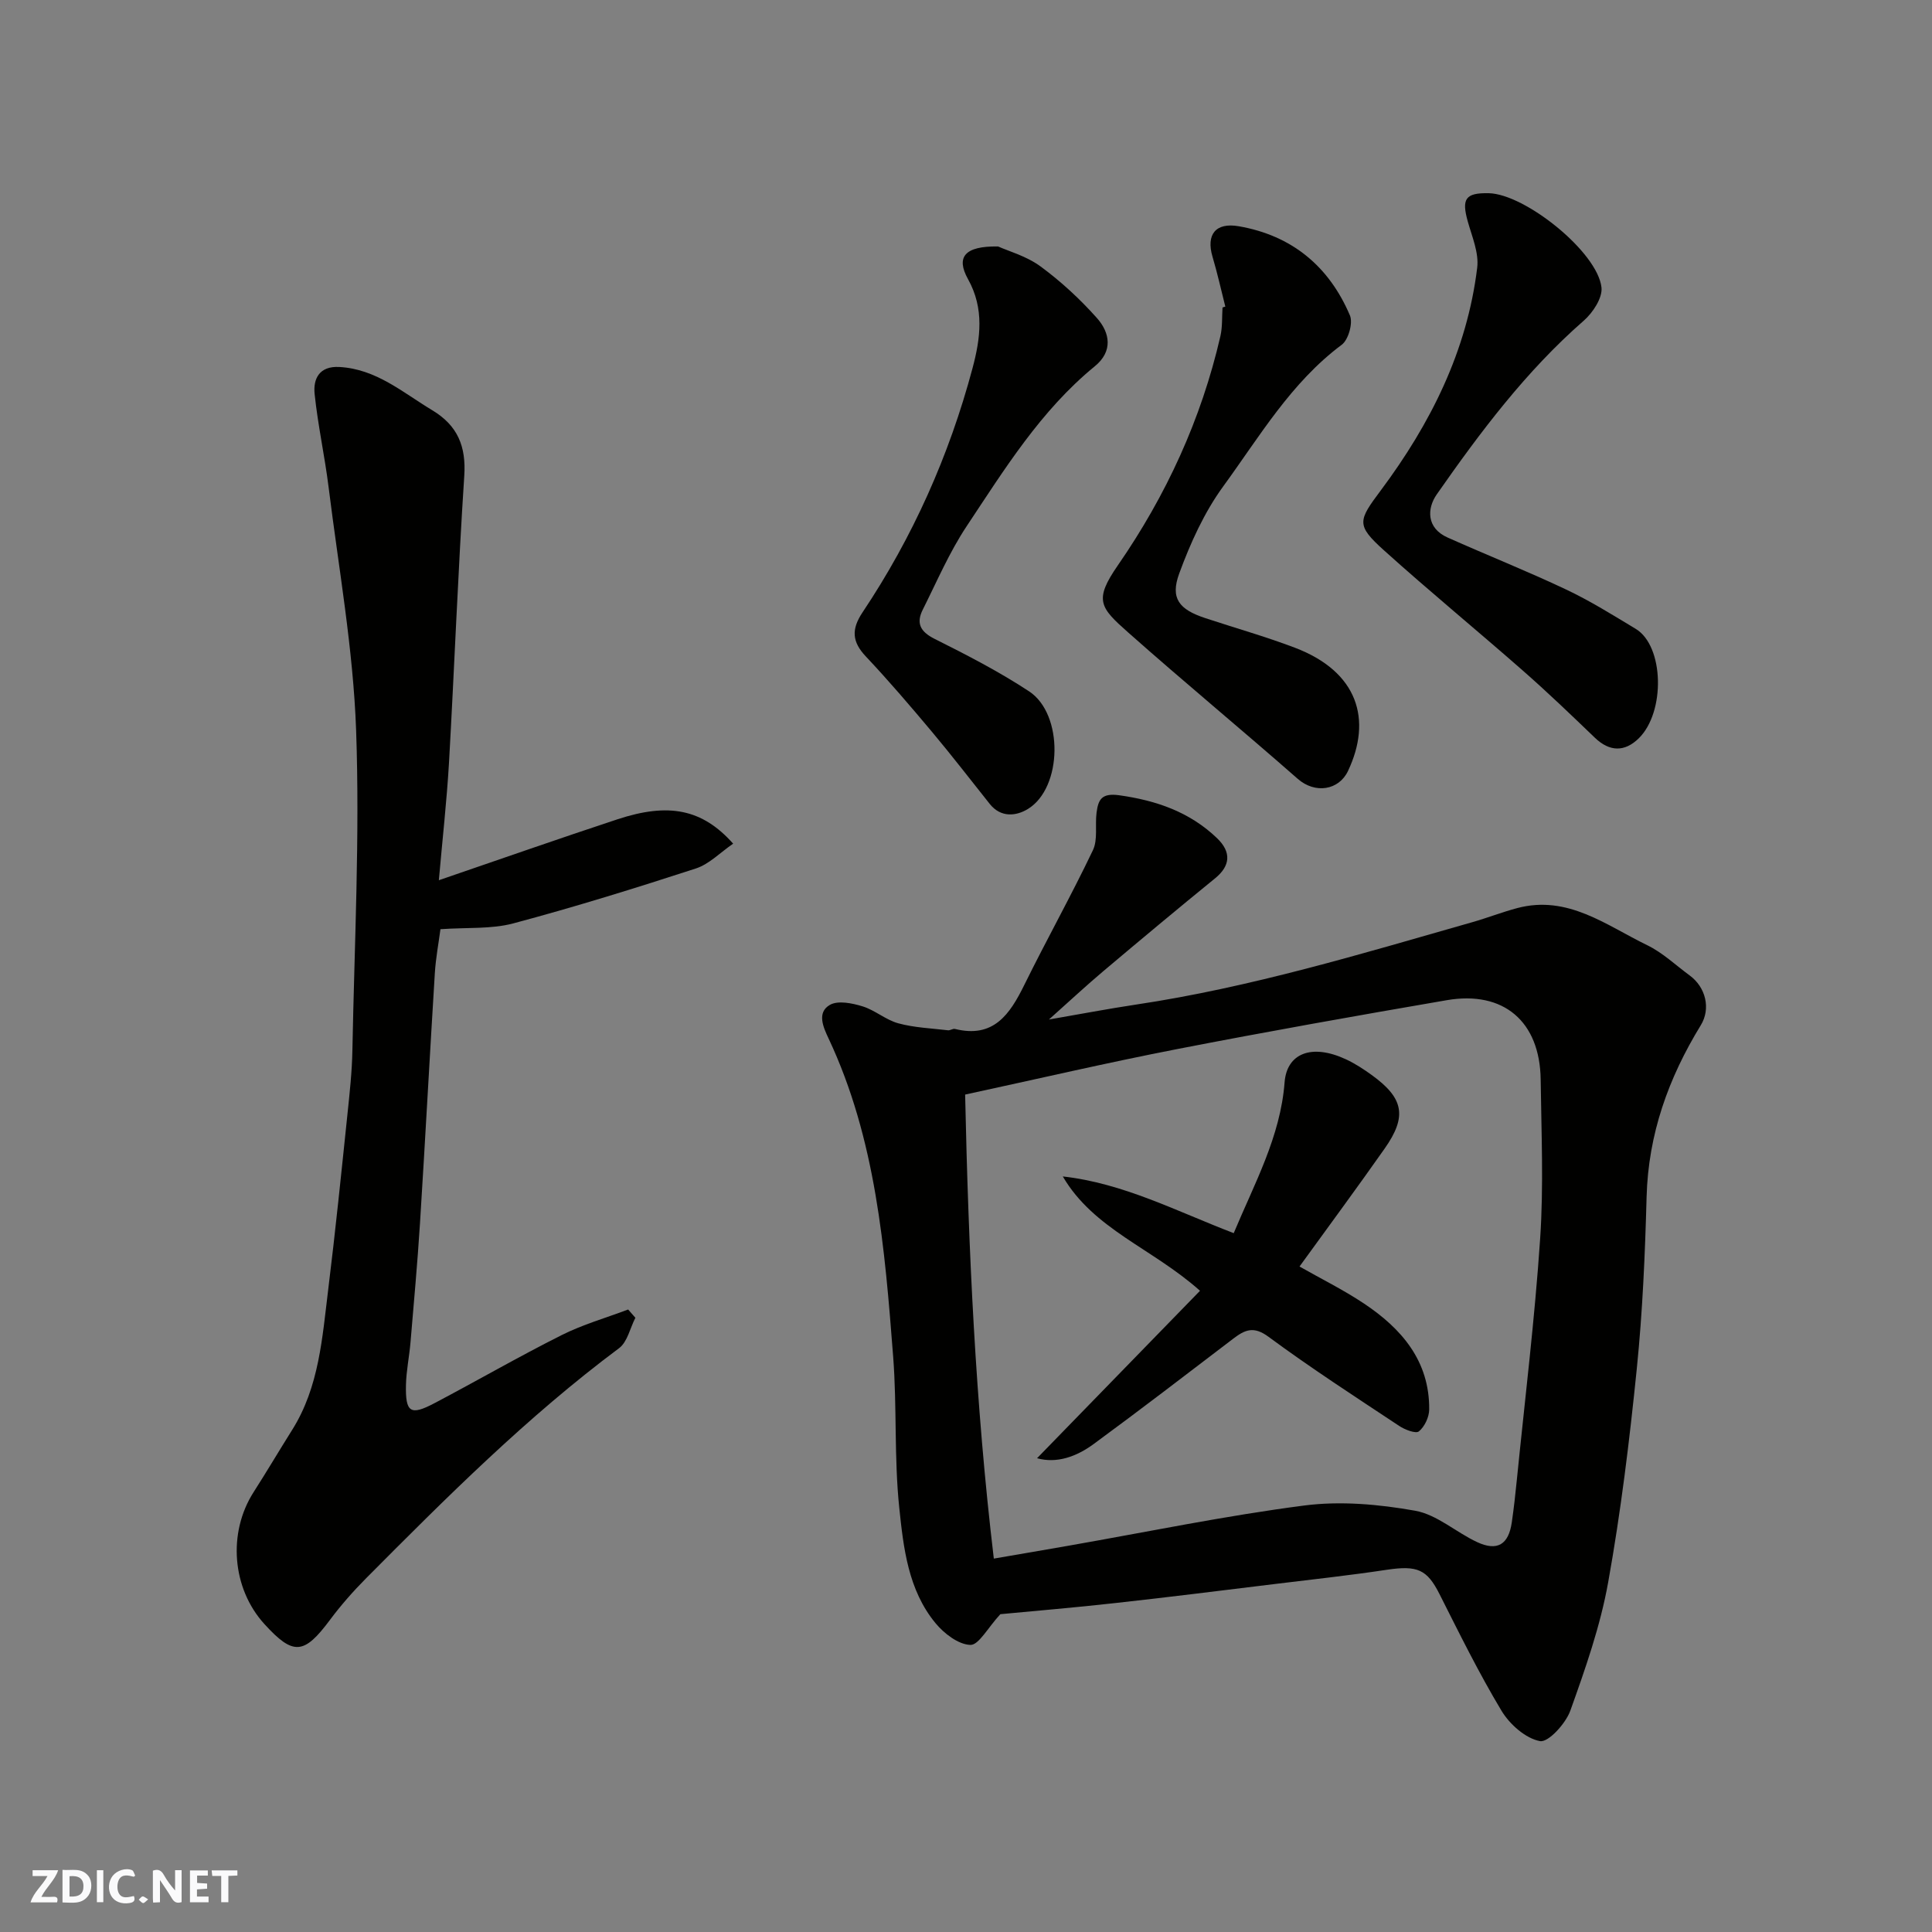 <svg enable-background="new 0 0 400 400" viewBox="0 0 400 400" xmlns="http://www.w3.org/2000/svg"><rect x="0" y="0" width="400" height="400" fill="#808080" stroke="none"/><g fill="#fafafb"><path d="m37.59 393.81c-.92.31-1.52.05-2-.78-.7-1.2-1.52-2.34-2.47-3.78v4.59c-.55.03-.95.05-1.41.07-.03-.37-.06-.64-.06-.91 0-1.91 0-3.81 0-5.7 1.13-.41 1.77-.03 2.29.91.62 1.11 1.38 2.14 2.31 3.19v-4.2h1.35v6.61z"/><path d="m12.94 393.88v-6.75c1.9.19 3.93-.54 5.37 1.29.8 1.01.78 2.88.03 3.97-1.37 1.97-3.4 1.51-5.4 1.49m1.45-1.22c2.04.12 2.92-.58 2.89-2.21-.03-1.51-.98-2.19-2.89-2z"/><path d="m11.81 393.87h-5.49c.68-2.18 2.47-3.48 3.51-5.45h-3.08v-1.21h5.29c-.71 2.13-2.44 3.48-3.47 5.51.86 0 1.63.04 2.39-.01.79-.05 1.14.21.85 1.16"/><path d="m39.33 393.86v-6.61h3.7v1.07h-2.22v1.52c.68.04 1.34.09 2.07.13v1.07c-.72.05-1.38.09-2.1.14v1.48h2.4v1.19h-3.85z"/><path d="m27.71 388.56c-1.15-.3-2.46-.61-3.1.64-.37.73-.41 1.93-.06 2.67.63 1.35 1.99.93 3.17.68.35.94-.01 1.32-.93 1.46-1.62.25-3.05-.27-3.76-1.48-.73-1.24-.6-3.03.31-4.17.88-1.11 2.71-1.7 4-1.16.32.13.44.74.65 1.12-.1.08-.19.16-.28.24"/><path d="m49.15 387.24v1.07c-.59.02-1.17.05-1.87.08v5.44h-1.48v-5.44h-1.85c-.05-.4-.08-.73-.13-1.15z"/><path d="m20.06 387.21h1.33v6.62h-1.33z"/><path d="m30.68 393.25c-.49.38-.8.79-1.05.76-.32-.05-.6-.45-.9-.7.26-.24.51-.64.8-.67.29-.04.62.3 1.15.61"/></g><path d="m207.11 334.2c-2.62 2.84-4.48 6.42-6.21 6.36-2.49-.08-5.45-2.36-7.22-4.51-5.66-6.86-6.63-15.58-7.5-23.91-1.08-10.35-.46-20.86-1.26-31.26-1.74-22.49-3.56-45.01-13.38-65.89-1.09-2.31-2.47-5.36.28-6.94 1.67-.96 4.61-.36 6.75.3 2.59.79 4.83 2.82 7.43 3.52 3.31.9 6.84 1.03 10.28 1.44.46.05 1-.38 1.43-.28 8 1.99 11.36-3.02 14.36-9.11 4.61-9.36 9.71-18.47 14.2-27.88 1.06-2.21.42-5.18.76-7.78.35-2.63.97-4.13 4.69-3.61 7.72 1.08 14.6 3.47 20.24 8.87 3.07 2.94 2.73 5.78-.37 8.31-7.76 6.32-15.44 12.73-23.09 19.18-3.63 3.06-7.11 6.3-11.33 10.07 6.48-1.12 12.23-2.22 18.01-3.09 23.74-3.55 46.64-10.5 69.64-17.06 3.13-.89 6.17-2.09 9.31-2.92 10.46-2.78 18.43 3.57 26.92 7.69 3.18 1.54 5.87 4.12 8.77 6.25 3.35 2.45 4.42 6.89 2.3 10.33-6.69 10.92-10.86 22.53-11.21 35.52-.32 11.87-.83 23.77-2.03 35.58-1.5 14.8-3.3 29.61-5.93 44.24-1.62 9.04-4.72 17.87-7.83 26.55-.96 2.68-4.57 6.63-6.28 6.31-2.98-.55-6.27-3.47-7.96-6.27-4.69-7.8-8.73-16.01-12.84-24.16-2.58-5.11-4.56-6-10.95-5.04-7.77 1.17-15.58 2.02-23.38 2.97-10.89 1.33-21.78 2.7-32.68 3.9-8.33.94-16.7 1.63-23.92 2.32zm-1.35-11.51c5.7-.98 10.65-1.82 15.6-2.69 16.22-2.84 32.36-6.19 48.67-8.3 7.51-.97 15.46-.26 22.96 1.08 4.52.8 8.47 4.47 12.84 6.5 4.19 1.94 6.5.5 7.17-4.08.42-2.91.75-5.84 1.04-8.77 1.67-16.65 3.71-33.28 4.83-49.96.74-10.94.25-21.97.11-32.96-.16-12.03-7.67-18.46-19.45-16.43-18.63 3.2-37.25 6.51-55.81 10.12-14.5 2.82-28.9 6.18-43.9 9.42.69 32.02 2.12 64.04 5.94 96.07z" fill="#010100"/><path d="m90.86 182.24c12.74-4.36 24.81-8.6 36.97-12.61 10.59-3.49 17.55-2.16 23.96 5.04-2.66 1.82-4.94 4.23-7.72 5.14-12.51 4.07-25.1 7.98-37.81 11.37-4.54 1.21-9.51.81-15.07 1.2-.36 2.76-.96 5.9-1.16 9.07-1.07 17.29-1.99 34.59-3.08 51.88-.52 8.21-1.27 16.4-1.96 24.59-.25 2.94-.87 5.86-.94 8.8-.13 5.73.92 6.42 5.87 3.81 8.81-4.64 17.44-9.63 26.34-14.1 4.38-2.2 9.18-3.57 13.79-5.31l1.5 1.71c-1.1 2.13-1.65 5-3.37 6.29-19.02 14.19-35.73 30.89-52.39 47.65-2.66 2.68-5.19 5.55-7.45 8.58-5.4 7.26-7.61 7.47-13.61.88-6.7-7.37-7.61-18.87-2.23-27.29 2.72-4.25 5.29-8.6 7.98-12.88 5.61-8.92 6.24-19.13 7.48-29.14 1.49-12.04 2.71-24.11 3.97-36.18.46-4.42.95-8.86 1.03-13.29.42-22.09 1.55-44.21.77-66.26-.6-16.8-3.61-33.53-5.69-50.27-.8-6.47-2.23-12.87-2.9-19.35-.33-3.17.99-5.82 5.11-5.59 7.65.41 13.14 5.29 19.25 8.96 5.25 3.16 7.03 7.47 6.62 13.61-1.29 19.77-2.04 39.58-3.16 59.37-.46 7.85-1.34 15.67-2.1 24.32z" fill="#010100"/><path d="m308.21 40c7.54.15 22.54 12.18 23.36 19.51.24 2.17-1.8 5.25-3.68 6.89-11.97 10.46-21.41 23.05-30.42 35.95-2.05 2.93-2.16 6.98 2.24 8.94 8.15 3.64 16.46 6.94 24.53 10.76 4.98 2.35 9.69 5.3 14.42 8.15 5.88 3.55 6.17 17.24.62 22.67-2.91 2.84-6.02 2.81-9.09-.14-4.89-4.7-9.79-9.41-14.89-13.88-9.52-8.36-19.32-16.4-28.73-24.88-5.87-5.28-5.39-6.15-.67-12.47 10.26-13.76 17.84-28.83 19.94-46.09.37-3.05-1.06-6.39-1.94-9.51-1.34-4.75-.51-5.99 4.31-5.9z" fill="#010100"/><path d="m253.69 63.48c-.87-3.44-1.64-6.92-2.65-10.32-1.36-4.58.62-7.15 5.42-6.32 11.02 1.91 18.71 8.31 23.03 18.47.66 1.56-.31 5.03-1.69 6.06-10.53 7.86-17.04 19.04-24.54 29.32-3.93 5.39-6.81 11.75-9.12 18.06-1.89 5.16-.01 7.44 5.42 9.23 6.17 2.04 12.44 3.81 18.5 6.11 13.17 5 16.03 14.96 11.03 25.53-1.89 4-6.8 4.8-10.42 1.62-11.62-10.2-23.54-20.05-35.11-30.31-5.84-5.17-7.11-6.67-2.13-13.87 10.02-14.49 17.28-30.26 21.24-47.46.44-1.91.31-3.96.44-5.94.2-.05.39-.11.58-.18z" fill="#010100"/><path d="m206.65 51.03c2.12.96 5.86 1.98 8.78 4.13 4.23 3.11 8.17 6.75 11.67 10.68 2.72 3.06 3.37 6.89-.43 9.99-11.2 9.16-18.7 21.33-26.55 33.14-3.57 5.38-6.15 11.42-9.06 17.23-1.41 2.8-.56 4.57 2.44 6.07 6.67 3.34 13.36 6.78 19.58 10.88 7.14 4.71 6.91 19.91-.23 24.32-2.41 1.49-5.61 1.89-7.93-1.02-3.98-5-7.88-10.06-11.98-14.95-4.44-5.29-8.93-10.55-13.67-15.58-2.88-3.05-3.04-5.62-.69-9.14 10.39-15.55 17.93-32.44 22.76-50.51 1.67-6.23 2.48-12.39-.93-18.49-2.52-4.54-.73-6.87 6.24-6.75z" fill="#010100"/><path d="m248.45 267.24c-9.93-8.84-22-12.71-28.41-23.67 12.53 1.4 23.46 7.17 35.39 11.74 4.28-10.27 9.67-19.96 10.53-31.22.46-6 5.58-8.07 12.66-4.79 1.91.88 3.71 2.06 5.42 3.3 6.6 4.78 7.32 8.55 2.63 15.21-5.72 8.14-11.63 16.14-17.62 24.41 4.41 2.51 9.05 4.8 13.33 7.65 7.8 5.2 13.6 11.89 13.52 21.95-.01 1.57-.95 3.56-2.13 4.53-.65.53-2.92-.35-4.1-1.14-9.1-6.03-18.27-11.97-27.05-18.45-3.08-2.28-4.9-1.42-7.28.39-9.62 7.33-19.2 14.7-28.95 21.85-3.53 2.58-7.59 4.05-11.68 2.91 11.26-11.57 22.53-23.15 33.74-34.67z" fill="#010100"/></svg>